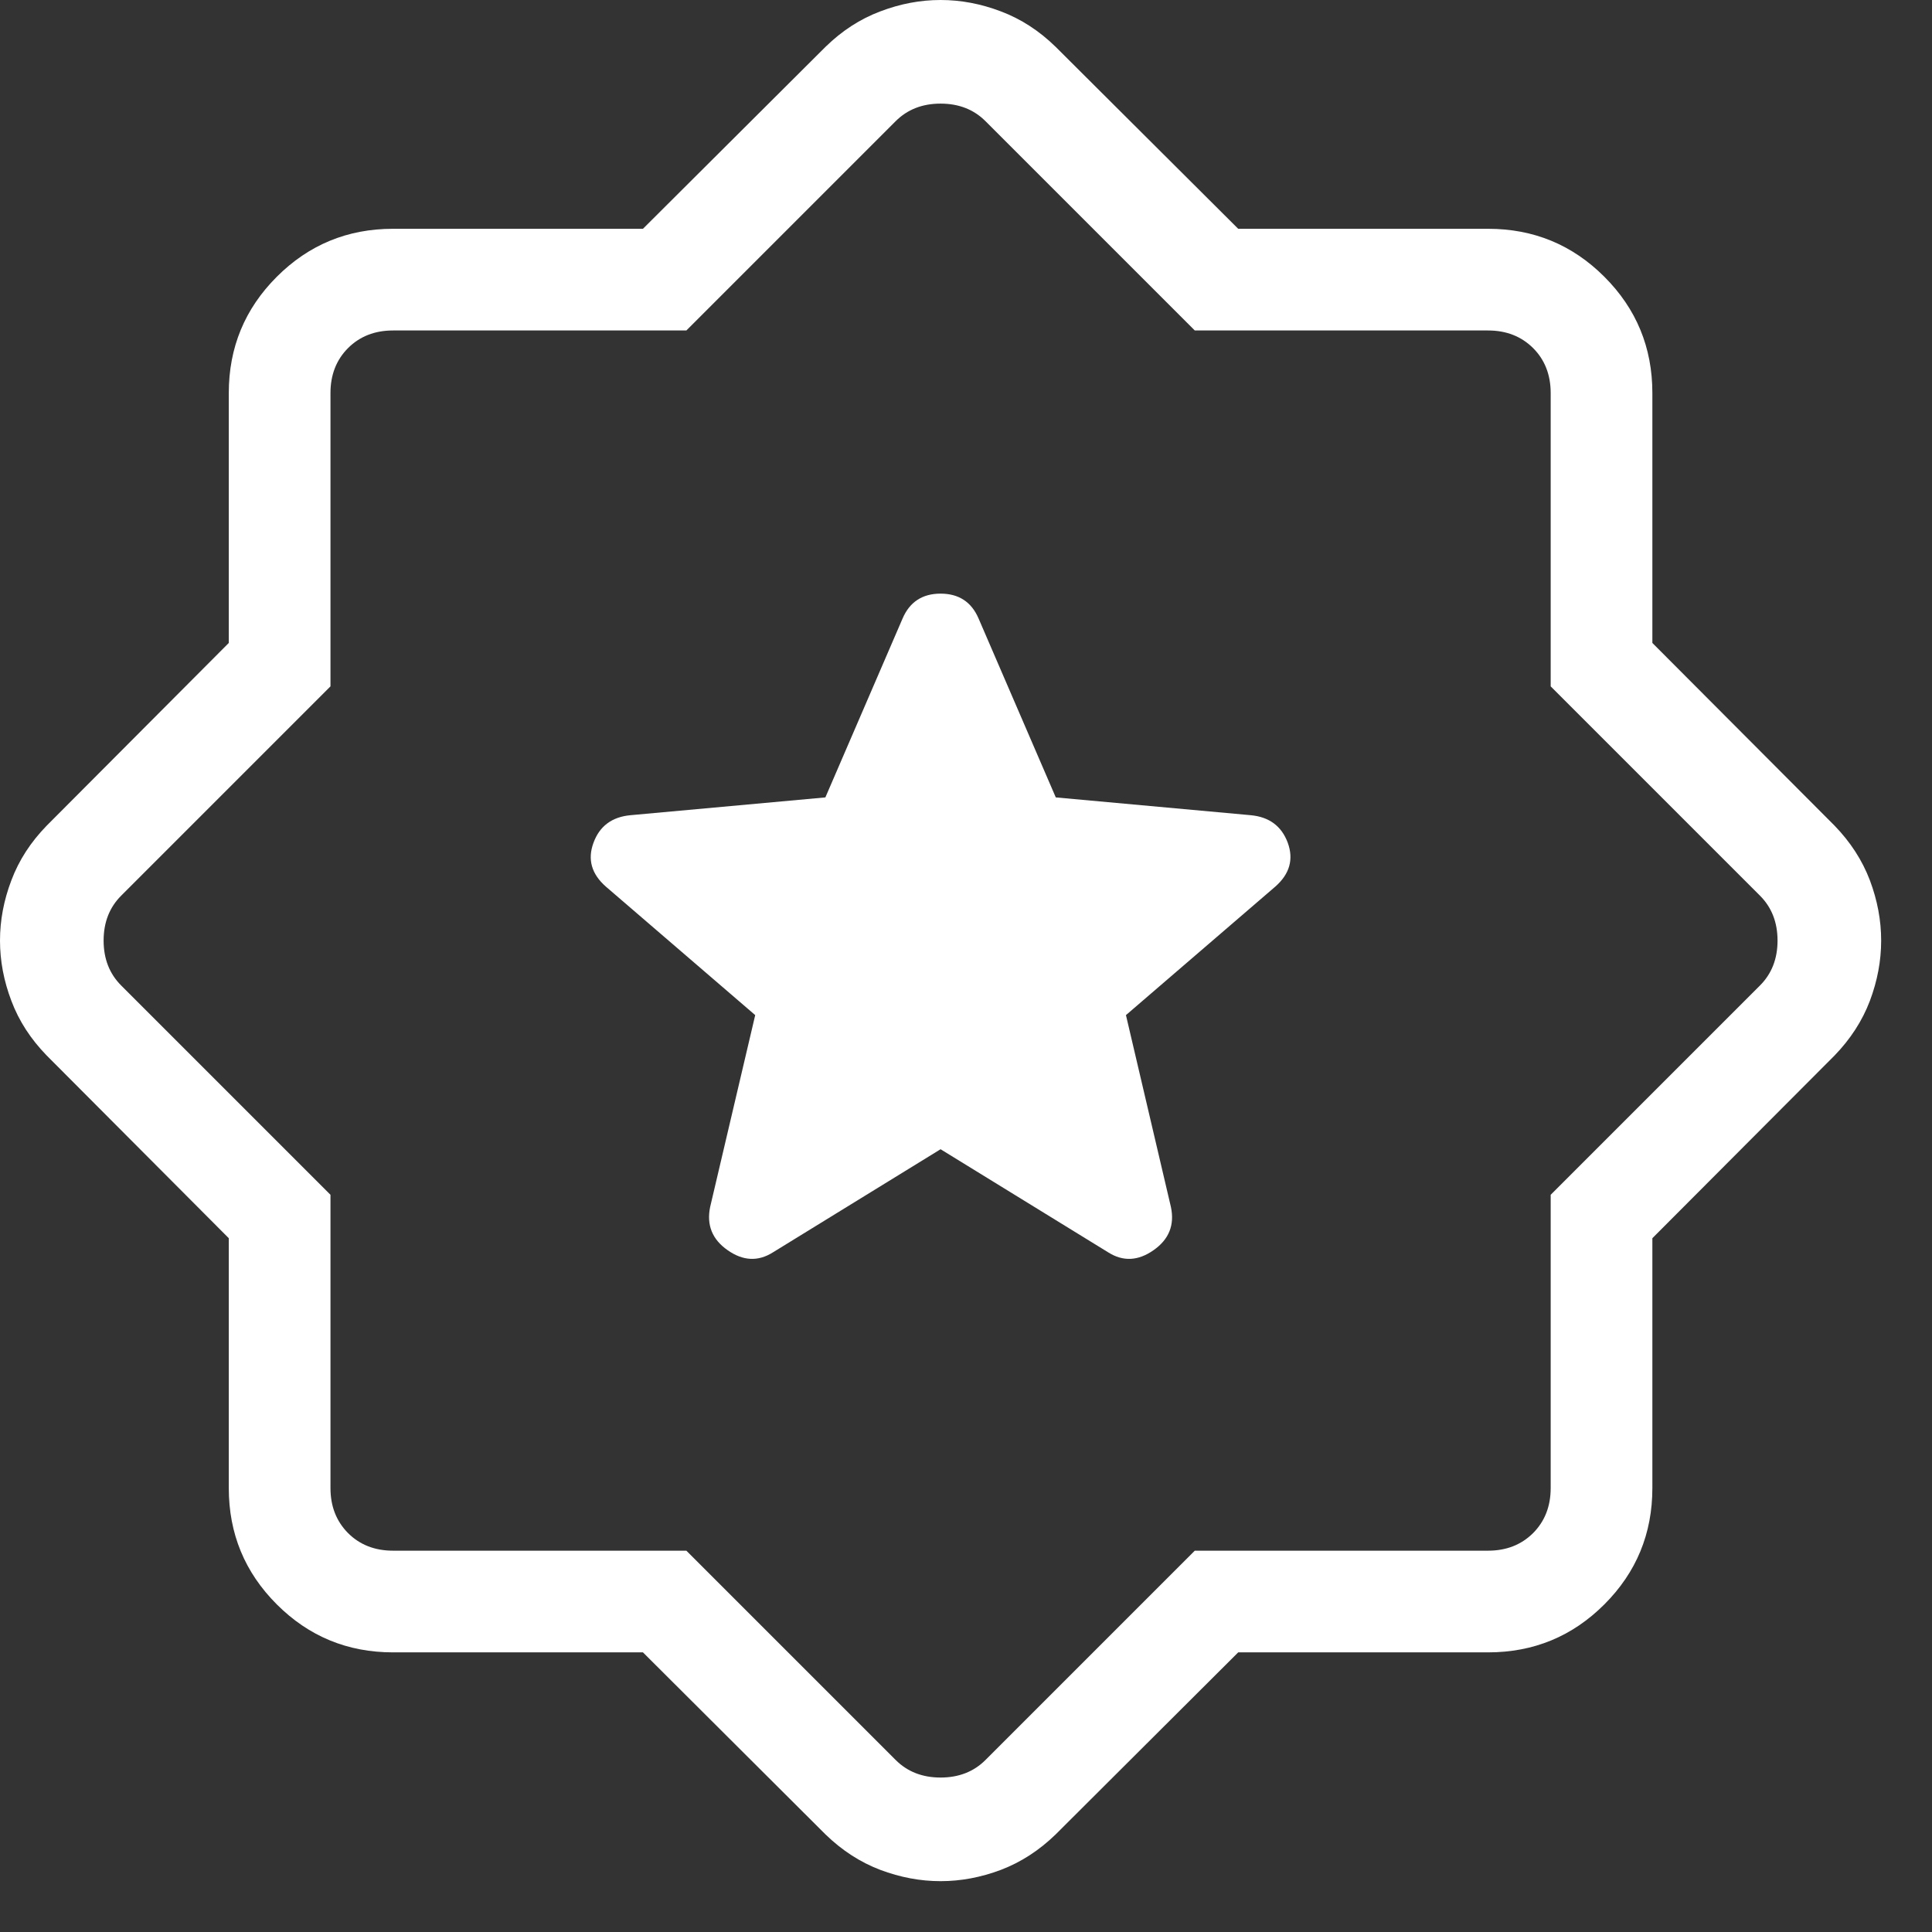 <svg width="19" height="19" viewBox="0 0 19 19" fill="none" xmlns="http://www.w3.org/2000/svg">
<rect x="0" y="0" width="19" height="19" fill="#333333" stroke="none"/>
<path d="M9.25 11.302L10.9 12.317C11.045 12.408 11.193 12.401 11.344 12.295C11.496 12.189 11.553 12.047 11.515 11.869L11.073 9.983L12.542 8.719C12.683 8.595 12.724 8.451 12.664 8.287C12.603 8.124 12.482 8.034 12.3 8.017L10.383 7.842L9.623 6.081C9.553 5.919 9.428 5.838 9.25 5.838C9.072 5.838 8.947 5.919 8.877 6.081L8.117 7.842L6.2 8.017C6.018 8.034 5.897 8.124 5.837 8.287C5.776 8.451 5.817 8.595 5.958 8.719L7.427 9.983L6.984 11.869C6.947 12.047 7.004 12.189 7.156 12.295C7.307 12.401 7.455 12.408 7.6 12.317L9.25 11.302ZM6.323 16.25H3.865C3.418 16.25 3.037 16.093 2.722 15.778C2.407 15.463 2.25 15.082 2.25 14.634V12.177L0.46 10.381C0.302 10.219 0.186 10.04 0.112 9.843C0.037 9.646 0 9.449 0 9.25C0 9.051 0.037 8.854 0.112 8.657C0.186 8.46 0.302 8.281 0.46 8.119L2.25 6.323V3.865C2.25 3.418 2.407 3.037 2.722 2.722C3.037 2.407 3.418 2.25 3.865 2.25H6.323L8.119 0.46C8.281 0.302 8.46 0.186 8.657 0.112C8.854 0.037 9.051 0 9.25 0C9.449 0 9.646 0.037 9.843 0.112C10.04 0.186 10.219 0.302 10.381 0.46L12.177 2.25H14.634C15.082 2.25 15.463 2.407 15.778 2.722C16.093 3.037 16.25 3.418 16.25 3.865V6.323L18.041 8.119C18.198 8.281 18.314 8.46 18.389 8.657C18.463 8.854 18.5 9.051 18.5 9.25C18.5 9.449 18.463 9.646 18.389 9.843C18.314 10.04 18.198 10.219 18.041 10.381L16.25 12.177V14.634C16.25 15.082 16.093 15.463 15.778 15.778C15.463 16.093 15.082 16.25 14.634 16.25H12.177L10.381 18.041C10.219 18.198 10.04 18.314 9.843 18.389C9.646 18.463 9.449 18.5 9.25 18.5C9.051 18.5 8.854 18.463 8.657 18.389C8.46 18.314 8.281 18.198 8.119 18.041L6.323 16.25ZM6.75 15.25L8.808 17.308C8.923 17.423 9.07 17.481 9.25 17.481C9.43 17.481 9.577 17.423 9.692 17.308L11.75 15.25H14.634C14.814 15.25 14.961 15.192 15.077 15.077C15.192 14.961 15.25 14.814 15.25 14.634V11.75L17.308 9.692C17.423 9.577 17.481 9.43 17.481 9.25C17.481 9.07 17.423 8.923 17.308 8.808L15.25 6.75V3.865C15.25 3.686 15.192 3.538 15.077 3.423C14.961 3.308 14.814 3.25 14.634 3.25H11.75L9.692 1.192C9.577 1.077 9.43 1.019 9.25 1.019C9.07 1.019 8.923 1.077 8.808 1.192L6.75 3.25H3.865C3.686 3.25 3.538 3.308 3.423 3.423C3.308 3.538 3.25 3.686 3.25 3.865V6.75L1.192 8.808C1.077 8.923 1.019 9.07 1.019 9.25C1.019 9.43 1.077 9.577 1.192 9.692L3.25 11.75V14.634C3.25 14.814 3.308 14.961 3.423 15.077C3.538 15.192 3.686 15.25 3.865 15.25H6.75Z" fill="white"/>
</svg>
